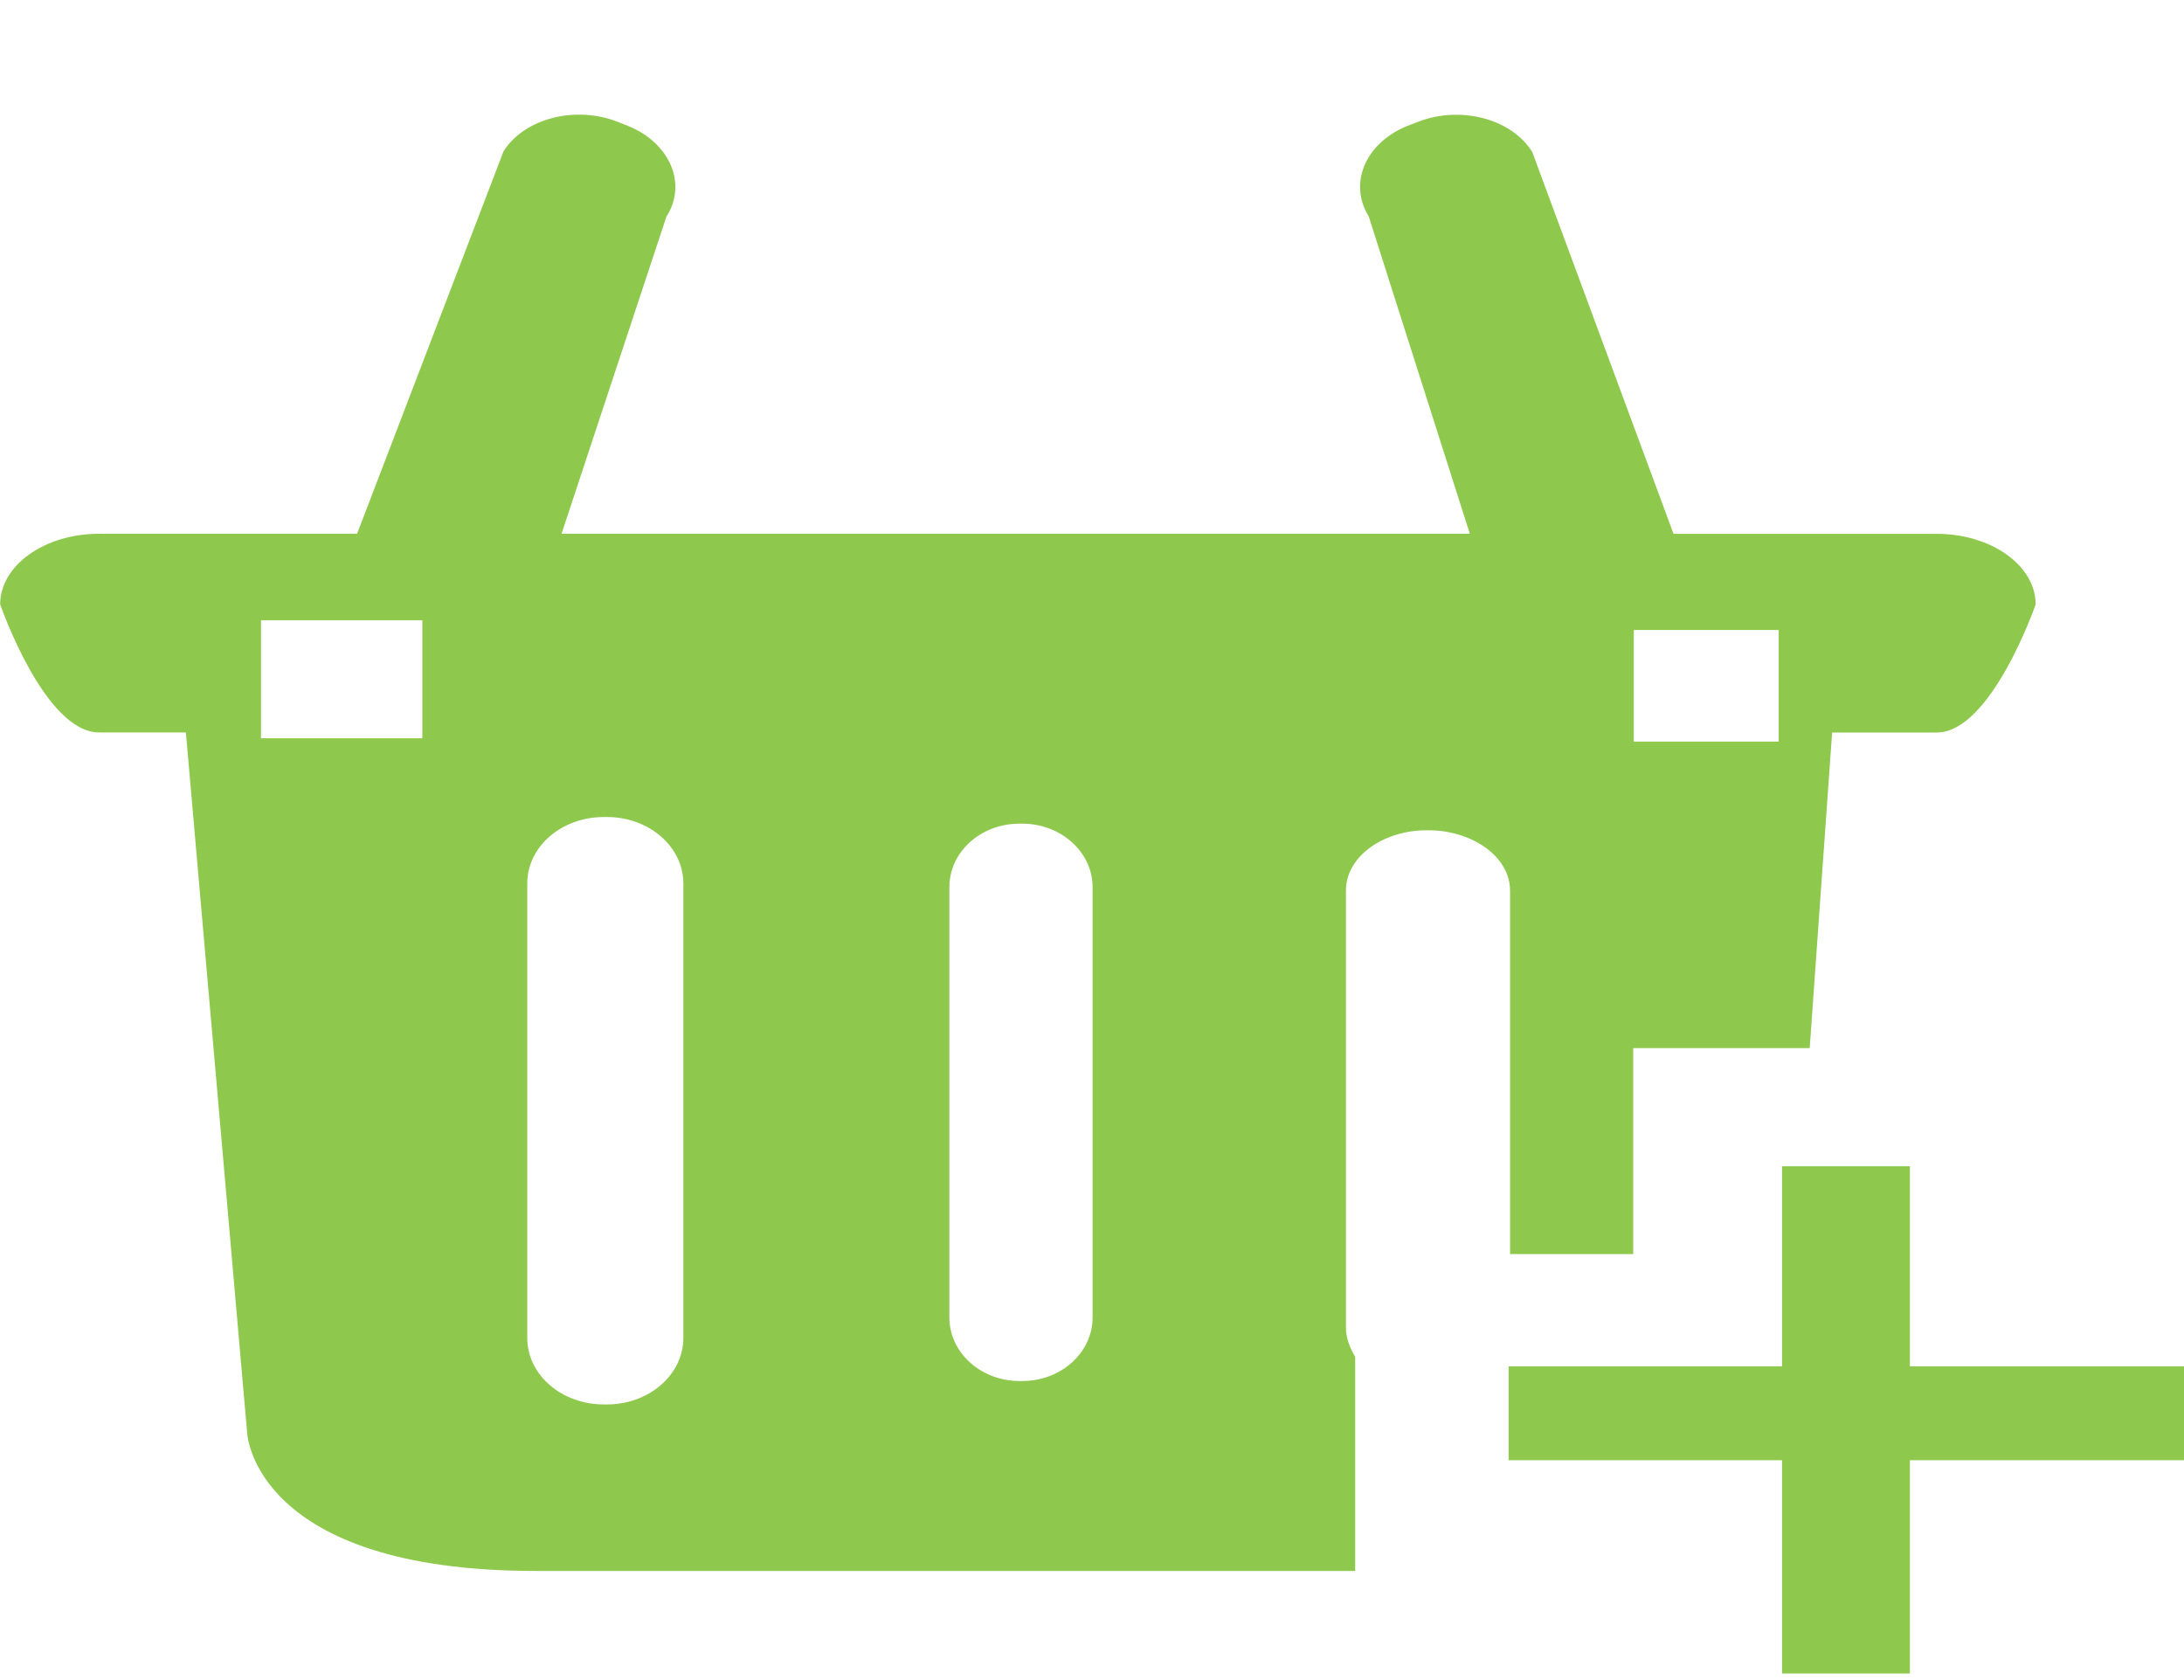 <svg width="26" height="20" viewBox="0 0 26 20" fill="none" xmlns="http://www.w3.org/2000/svg">
<g clip-path="url(#clip0_123_58)">
<path fill-rule="evenodd" clip-rule="evenodd" d="M16.131 16.148C16.067 16.041 16.023 15.926 16.023 15.799L16.023 10.604C16.023 10.181 16.487 9.884 16.978 9.884L17.012 9.884C17.501 9.884 17.977 10.181 17.977 10.604L17.977 14.929L19.443 14.929L19.443 12.477L21.544 12.477L21.811 8.72L23.056 8.72C23.706 8.72 24.234 7.195 24.234 7.195C24.234 6.733 23.707 6.355 23.056 6.355L19.923 6.355L18.241 1.809C17.995 1.413 17.386 1.253 16.879 1.451L16.762 1.496C16.258 1.696 16.049 2.179 16.294 2.575L17.498 6.354L6.685 6.354L7.933 2.58C8.184 2.188 7.977 1.703 7.477 1.499L7.363 1.454C6.858 1.251 6.245 1.406 5.995 1.8L4.251 6.354L1.18 6.354C0.53 6.354 0.002 6.731 0.002 7.194C0.002 7.194 0.528 8.719 1.18 8.719L2.213 8.719L2.943 17.065C2.943 17.065 3.027 18.701 6.377 18.701L16.133 18.701L16.133 16.148L16.131 16.148ZM19.45 7.5L21.175 7.5L21.175 8.828L19.45 8.828L19.45 7.5ZM5.028 8.789L3.107 8.789L3.107 7.383L5.028 7.383L5.028 8.789ZM8.135 15.928C8.135 16.365 7.727 16.719 7.226 16.719L7.189 16.719C6.684 16.719 6.277 16.365 6.277 15.928L6.277 10.516C6.277 10.079 6.684 9.726 7.189 9.726L7.226 9.726C7.727 9.726 8.135 10.079 8.135 10.516L8.135 15.928ZM13.007 15.684C13.007 16.101 12.633 16.44 12.171 16.44L12.137 16.44C11.676 16.44 11.302 16.101 11.302 15.684L11.302 10.56C11.302 10.143 11.674 9.805 12.137 9.805L12.171 9.805C12.631 9.805 13.007 10.144 13.007 10.56L13.007 15.684Z" fill="#8EC84C"/>
<path fill-rule="evenodd" clip-rule="evenodd" d="M26 16.265L22.737 16.265L22.737 13.883L21.215 13.883L21.215 16.265L17.96 16.265L17.96 17.383L21.215 17.383L21.215 19.922L22.737 19.922L22.737 17.383L26 17.383L26 16.265Z" fill="#8EC84C"/>
</g>
<defs>
<clipPath id="clip0_123_58">
<rect width="26" height="20" fill="white" transform="translate(0)"/>
</clipPath>
</defs>
</svg>

